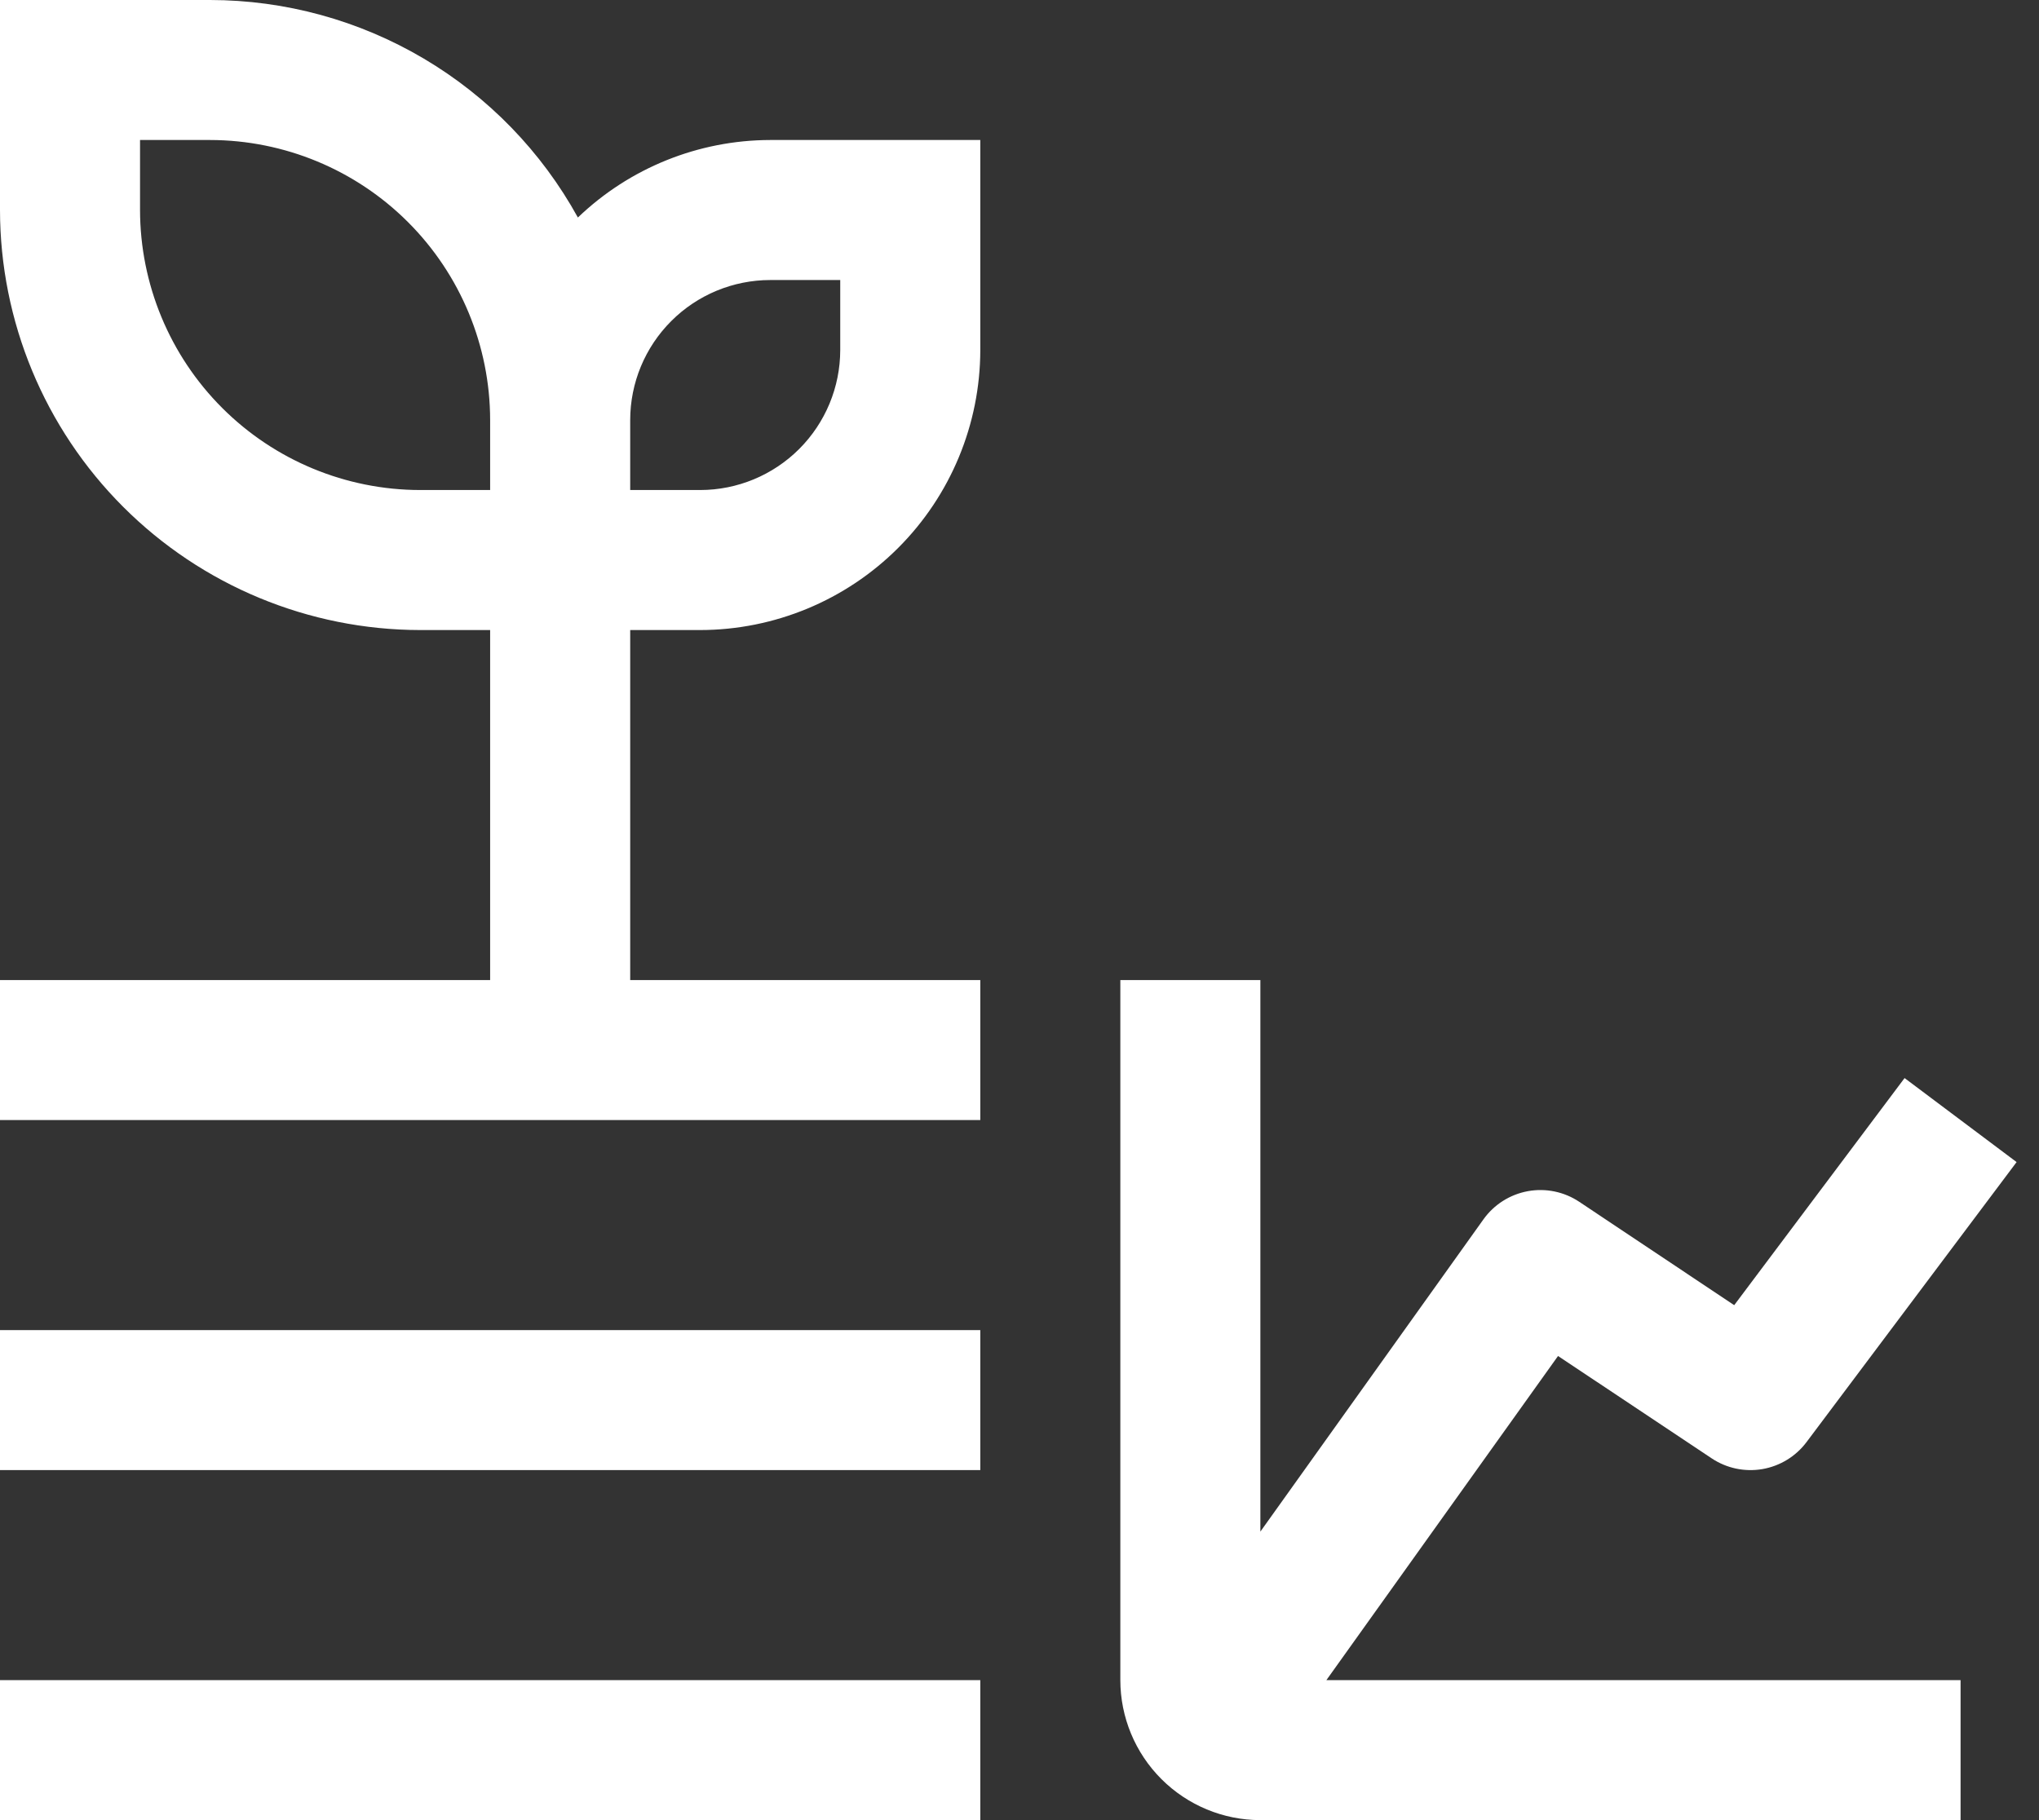 <svg width="84" height="75" viewBox="0 0 84 75" fill="none" xmlns="http://www.w3.org/2000/svg">
<rect x="0" y="0" width="84" height="75" fill="#333333" stroke="none"/>
<path d="M64.186 55.875L70.514 60.092C71.128 60.502 71.875 60.66 72.602 60.536C73.329 60.411 73.981 60.013 74.423 59.423L83.077 47.885L78.462 44.423L71.443 53.781L65.062 49.523C64.439 49.107 63.679 48.949 62.942 49.084C62.205 49.219 61.549 49.635 61.114 50.244L51.923 63.112V40.385H46.154V69.231C46.155 70.76 46.764 72.227 47.845 73.308C48.927 74.39 50.393 74.999 51.923 75H80.769V69.231H54.643L64.186 55.875ZM0 54.808H40.385V60.577H0V54.808ZM0 69.231H40.385V75H0V69.231ZM25.962 40.385V25.962H28.846C31.905 25.958 34.838 24.741 37.001 22.578C39.164 20.415 40.381 17.482 40.385 14.423V5.769H31.731C28.777 5.774 25.939 6.918 23.807 8.963C22.313 6.25 20.119 3.988 17.454 2.412C14.789 0.836 11.75 0.003 8.654 0H0V8.654C0.005 13.242 1.831 17.642 5.075 20.886C8.32 24.131 12.719 25.956 17.308 25.962H20.192V40.385H0V46.154H40.385V40.385H25.962ZM31.731 11.539H34.615V14.423C34.614 15.953 34.005 17.419 32.924 18.501C31.842 19.582 30.376 20.191 28.846 20.192H25.962V17.308C25.963 15.778 26.571 14.312 27.653 13.23C28.735 12.148 30.201 11.54 31.731 11.539ZM17.308 20.192C14.249 20.189 11.316 18.972 9.153 16.809C6.99 14.646 5.773 11.713 5.769 8.654V5.769H8.654C11.713 5.773 14.646 6.99 16.809 9.153C18.972 11.316 20.189 14.249 20.192 17.308V20.192H17.308Z" fill="white"/>
</svg>
